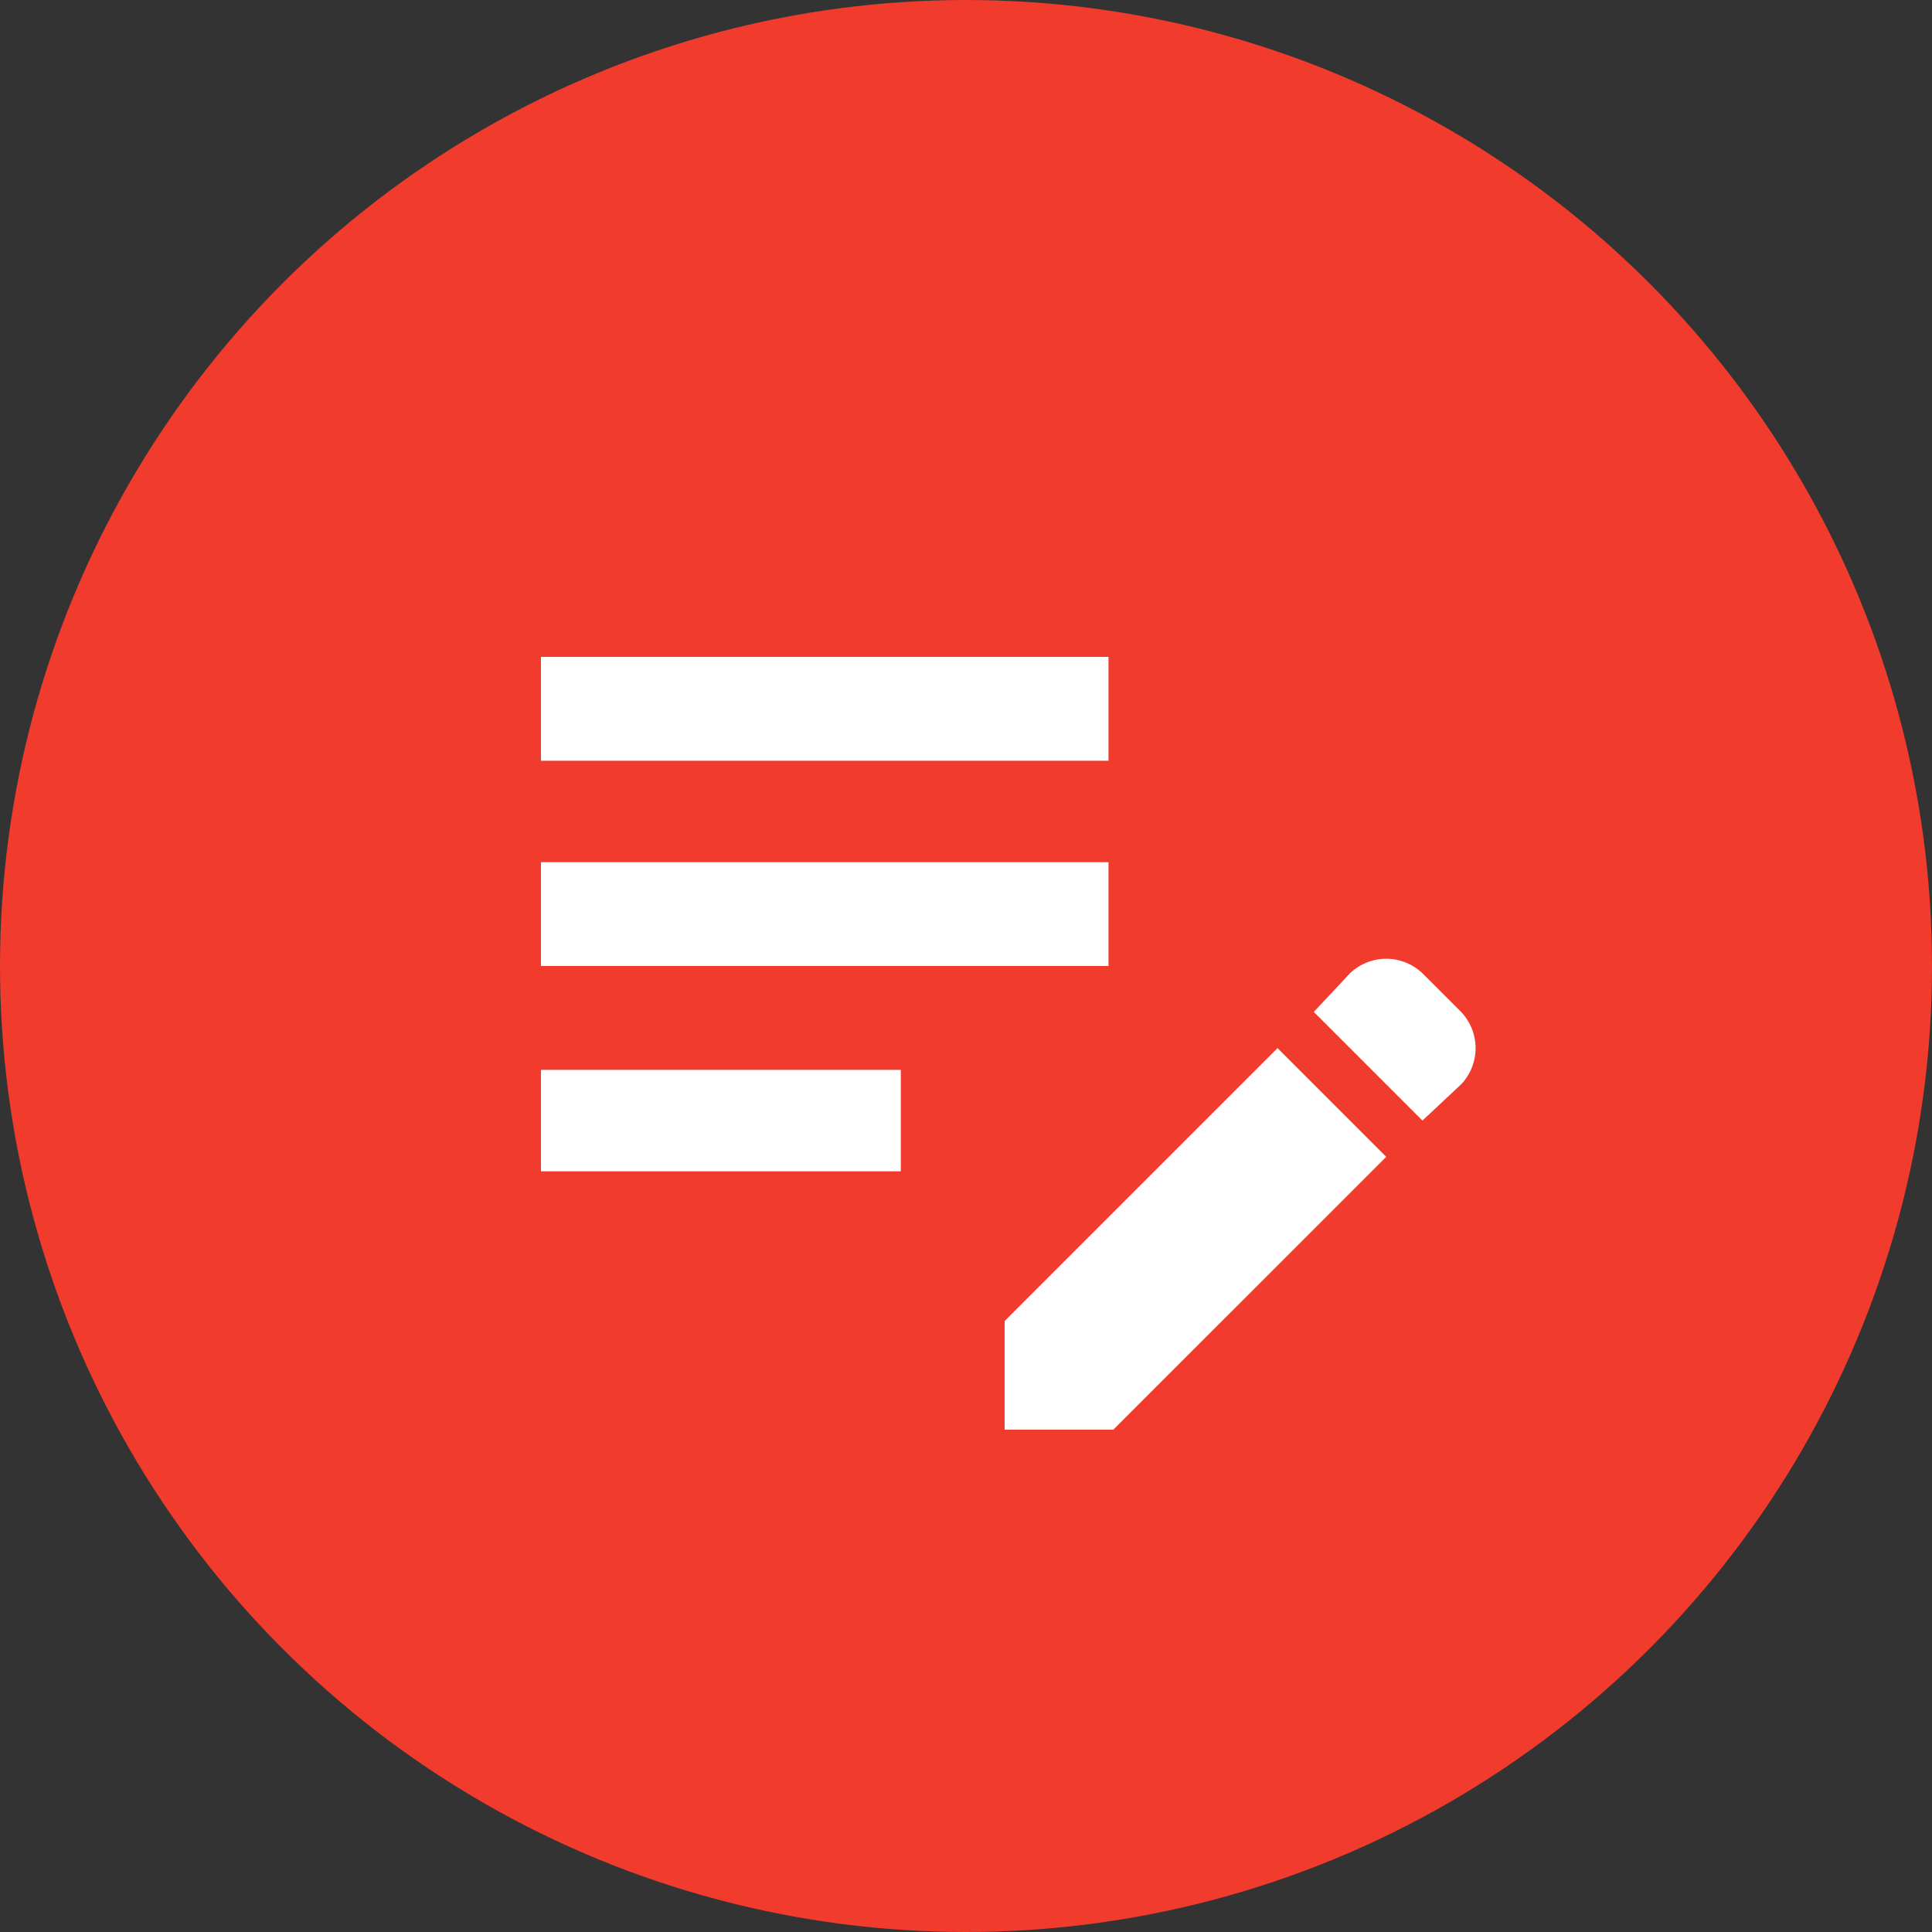 <svg xmlns="http://www.w3.org/2000/svg" width="50" height="50" viewBox="0 0 50 50"><rect x="0" y="0" width="50" height="50" fill="#333333" stroke="none"/><g transform="translate(-823 -2465)"><circle cx="25" cy="25" r="25" transform="translate(823 2465)" fill="#f03b2d"/><path d="M0,8H14.688V5.313H0ZM0,2.688H14.688V0H0ZM0,13.313H9.313V10.688H0ZM22.813,12l1-.937a1.359,1.359,0,0,0,0-1.875l-1-1a1.359,1.359,0,0,0-1.875,0l-.937,1Zm-3.75-1.875L12,17.188V20h2.813l7.063-7.062ZM28,24" transform="translate(837 2482)" fill="#fff"/></g></svg>